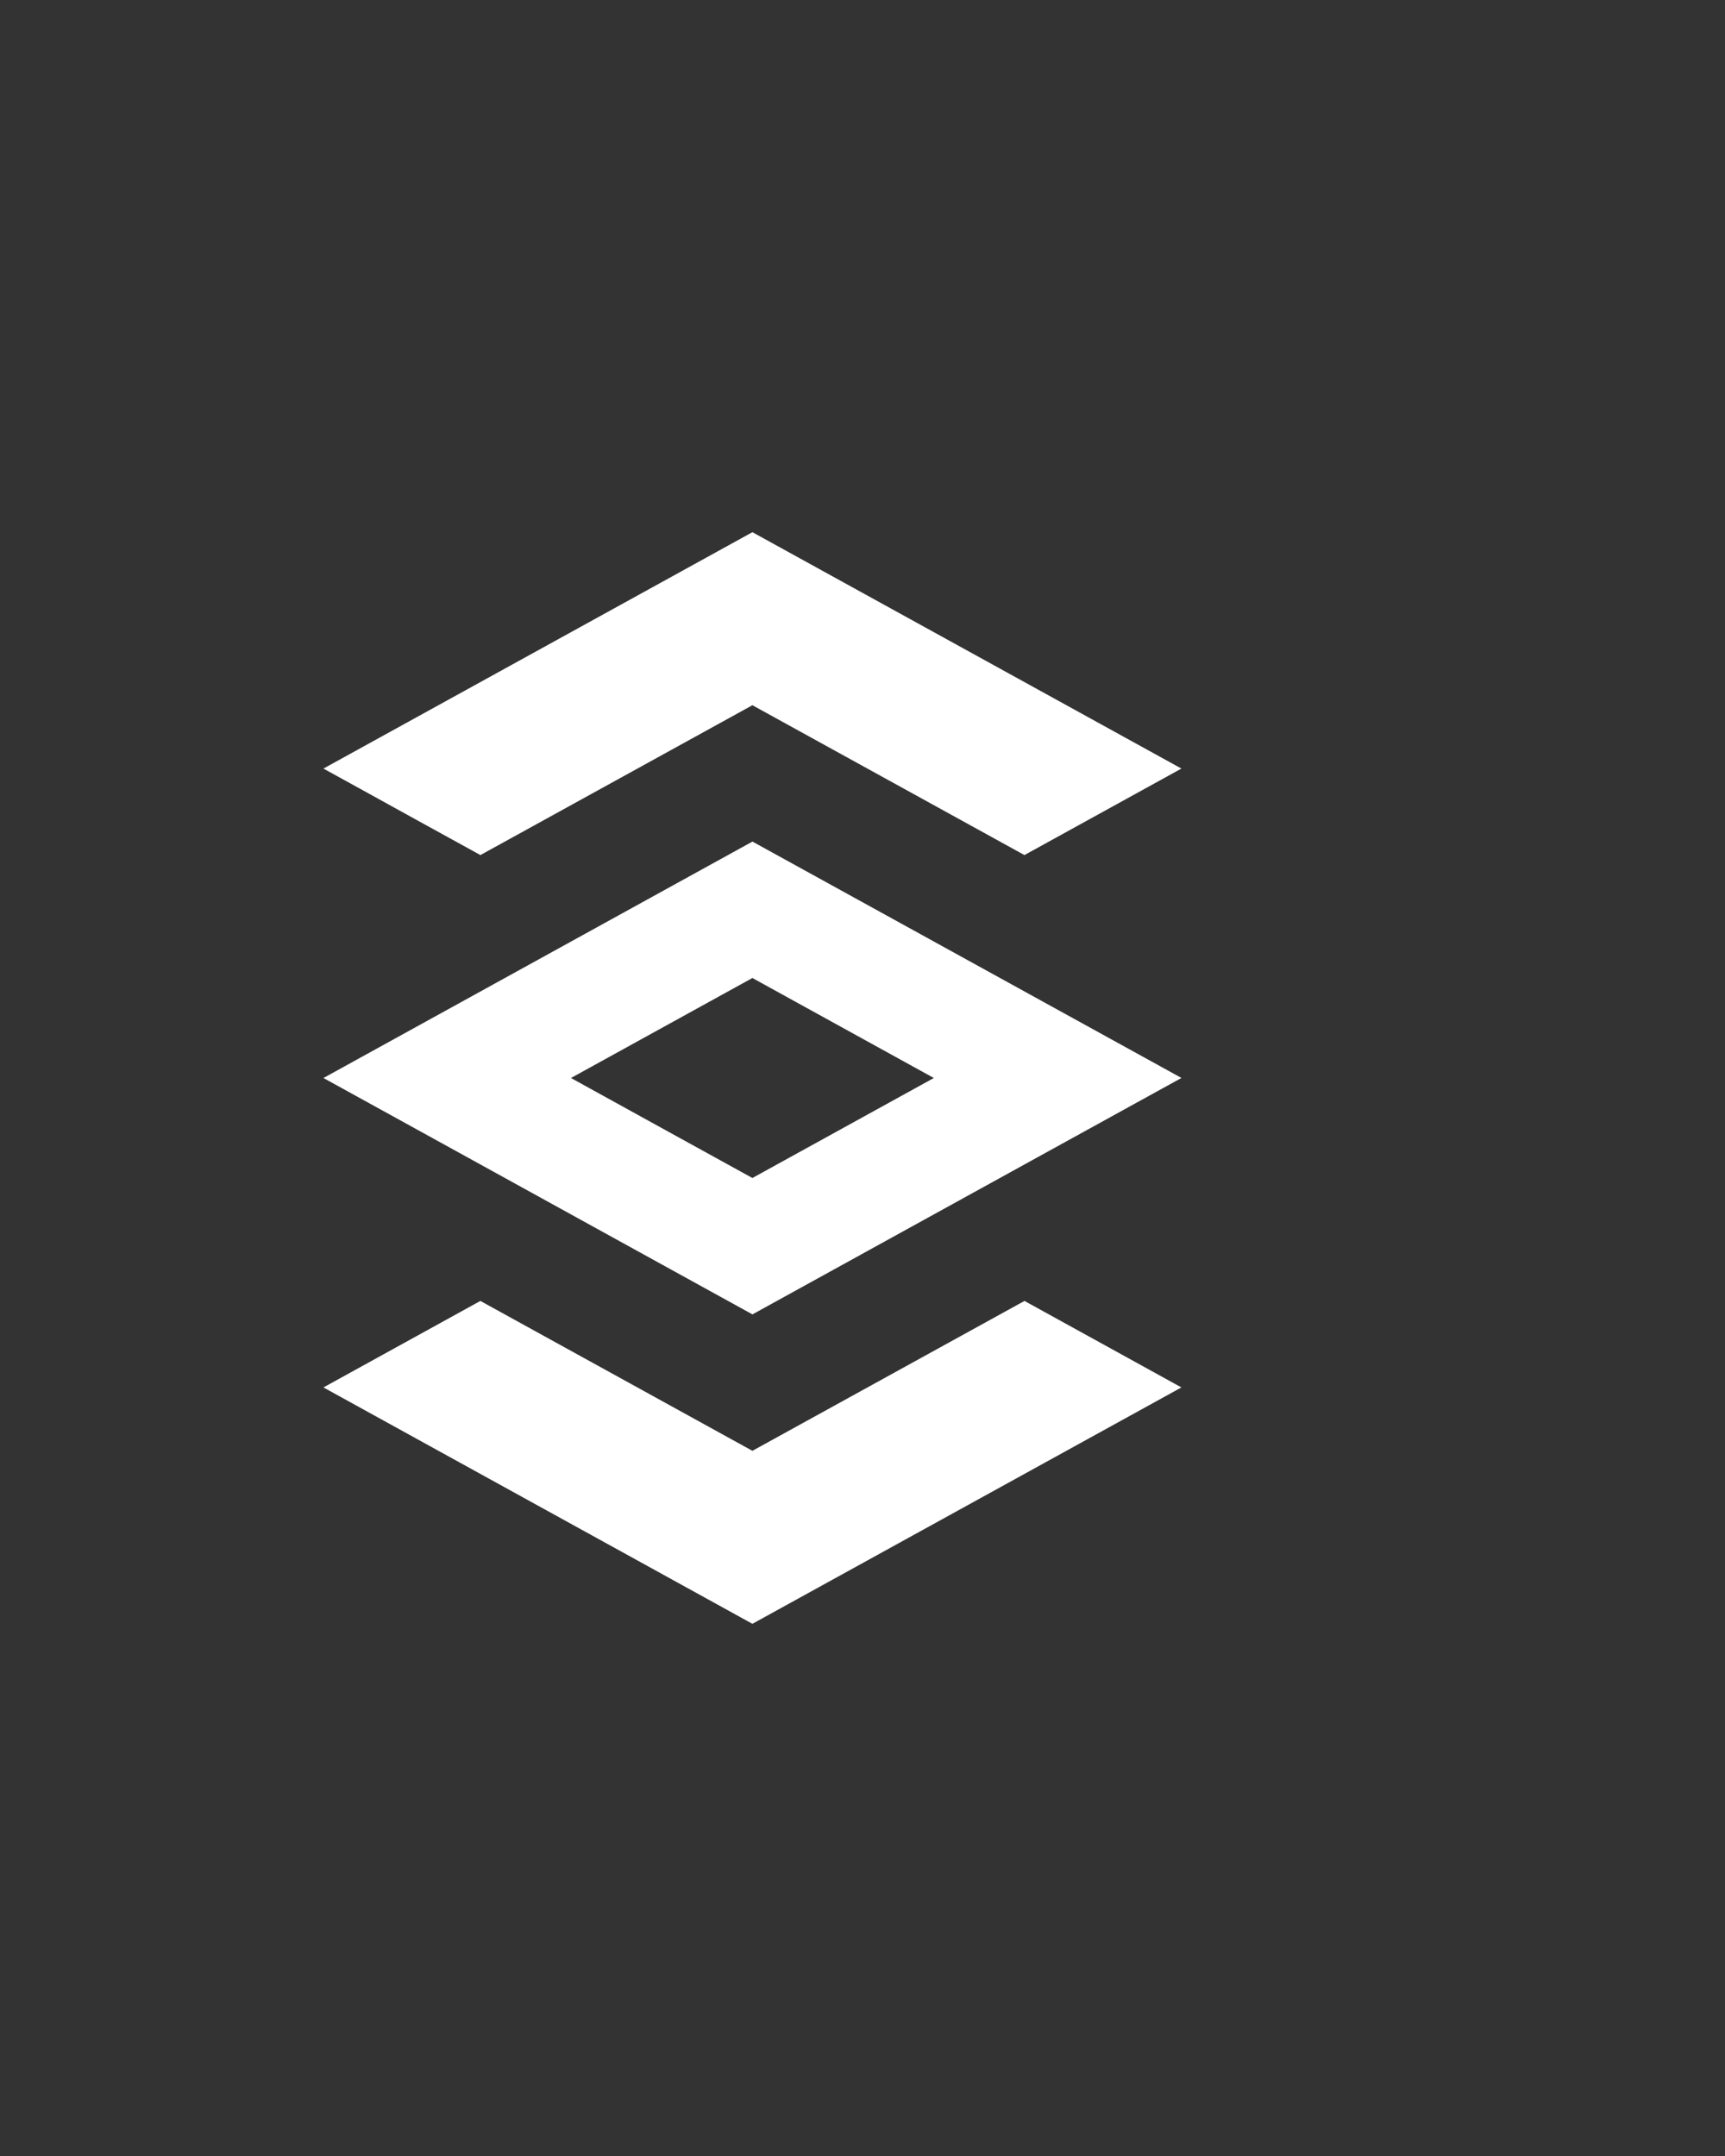<?xml version="1.0" encoding="UTF-8"?><svg id="Layer_1" xmlns="http://www.w3.org/2000/svg" viewBox="0 0 40 50"><rect x="0" y="0" width="40" height="50" fill="#333333" stroke="none"/><defs><style>.cls-1{fill:none;}.cls-2{fill:#fff;}</style></defs><g transform="translate(7.5, 0)"><polygon class="cls-2" points="9.947 33.646 3.639 30.17 0 32.176 0 32.176 .766 32.598 2.201 33.389 8.053 36.614 9.947 37.658 19.895 32.176 19.895 32.176 16.256 30.17 9.947 33.646"/><polygon class="cls-2" points="0 17.824 0 17.824 .766 18.246 2.201 19.038 3.64 19.83 9.947 16.355 16.255 19.83 19.895 17.824 19.895 17.824 9.947 12.342 0 17.824"/><path class="cls-2" d="M0,25h0s.766.422.766.422l1.436.791,5.851,3.225,1.895,1.044,3.438-1.895,2.87-1.582,3.64-2.006 0-0-9.948-5.482L0,25ZM9.947,27.319l-2.006-1.105-2.201-1.214,4.207-2.319,4.207,2.319-4.207,2.319Z"/></g><rect class="cls-1" width="40" height="50"/></svg> 